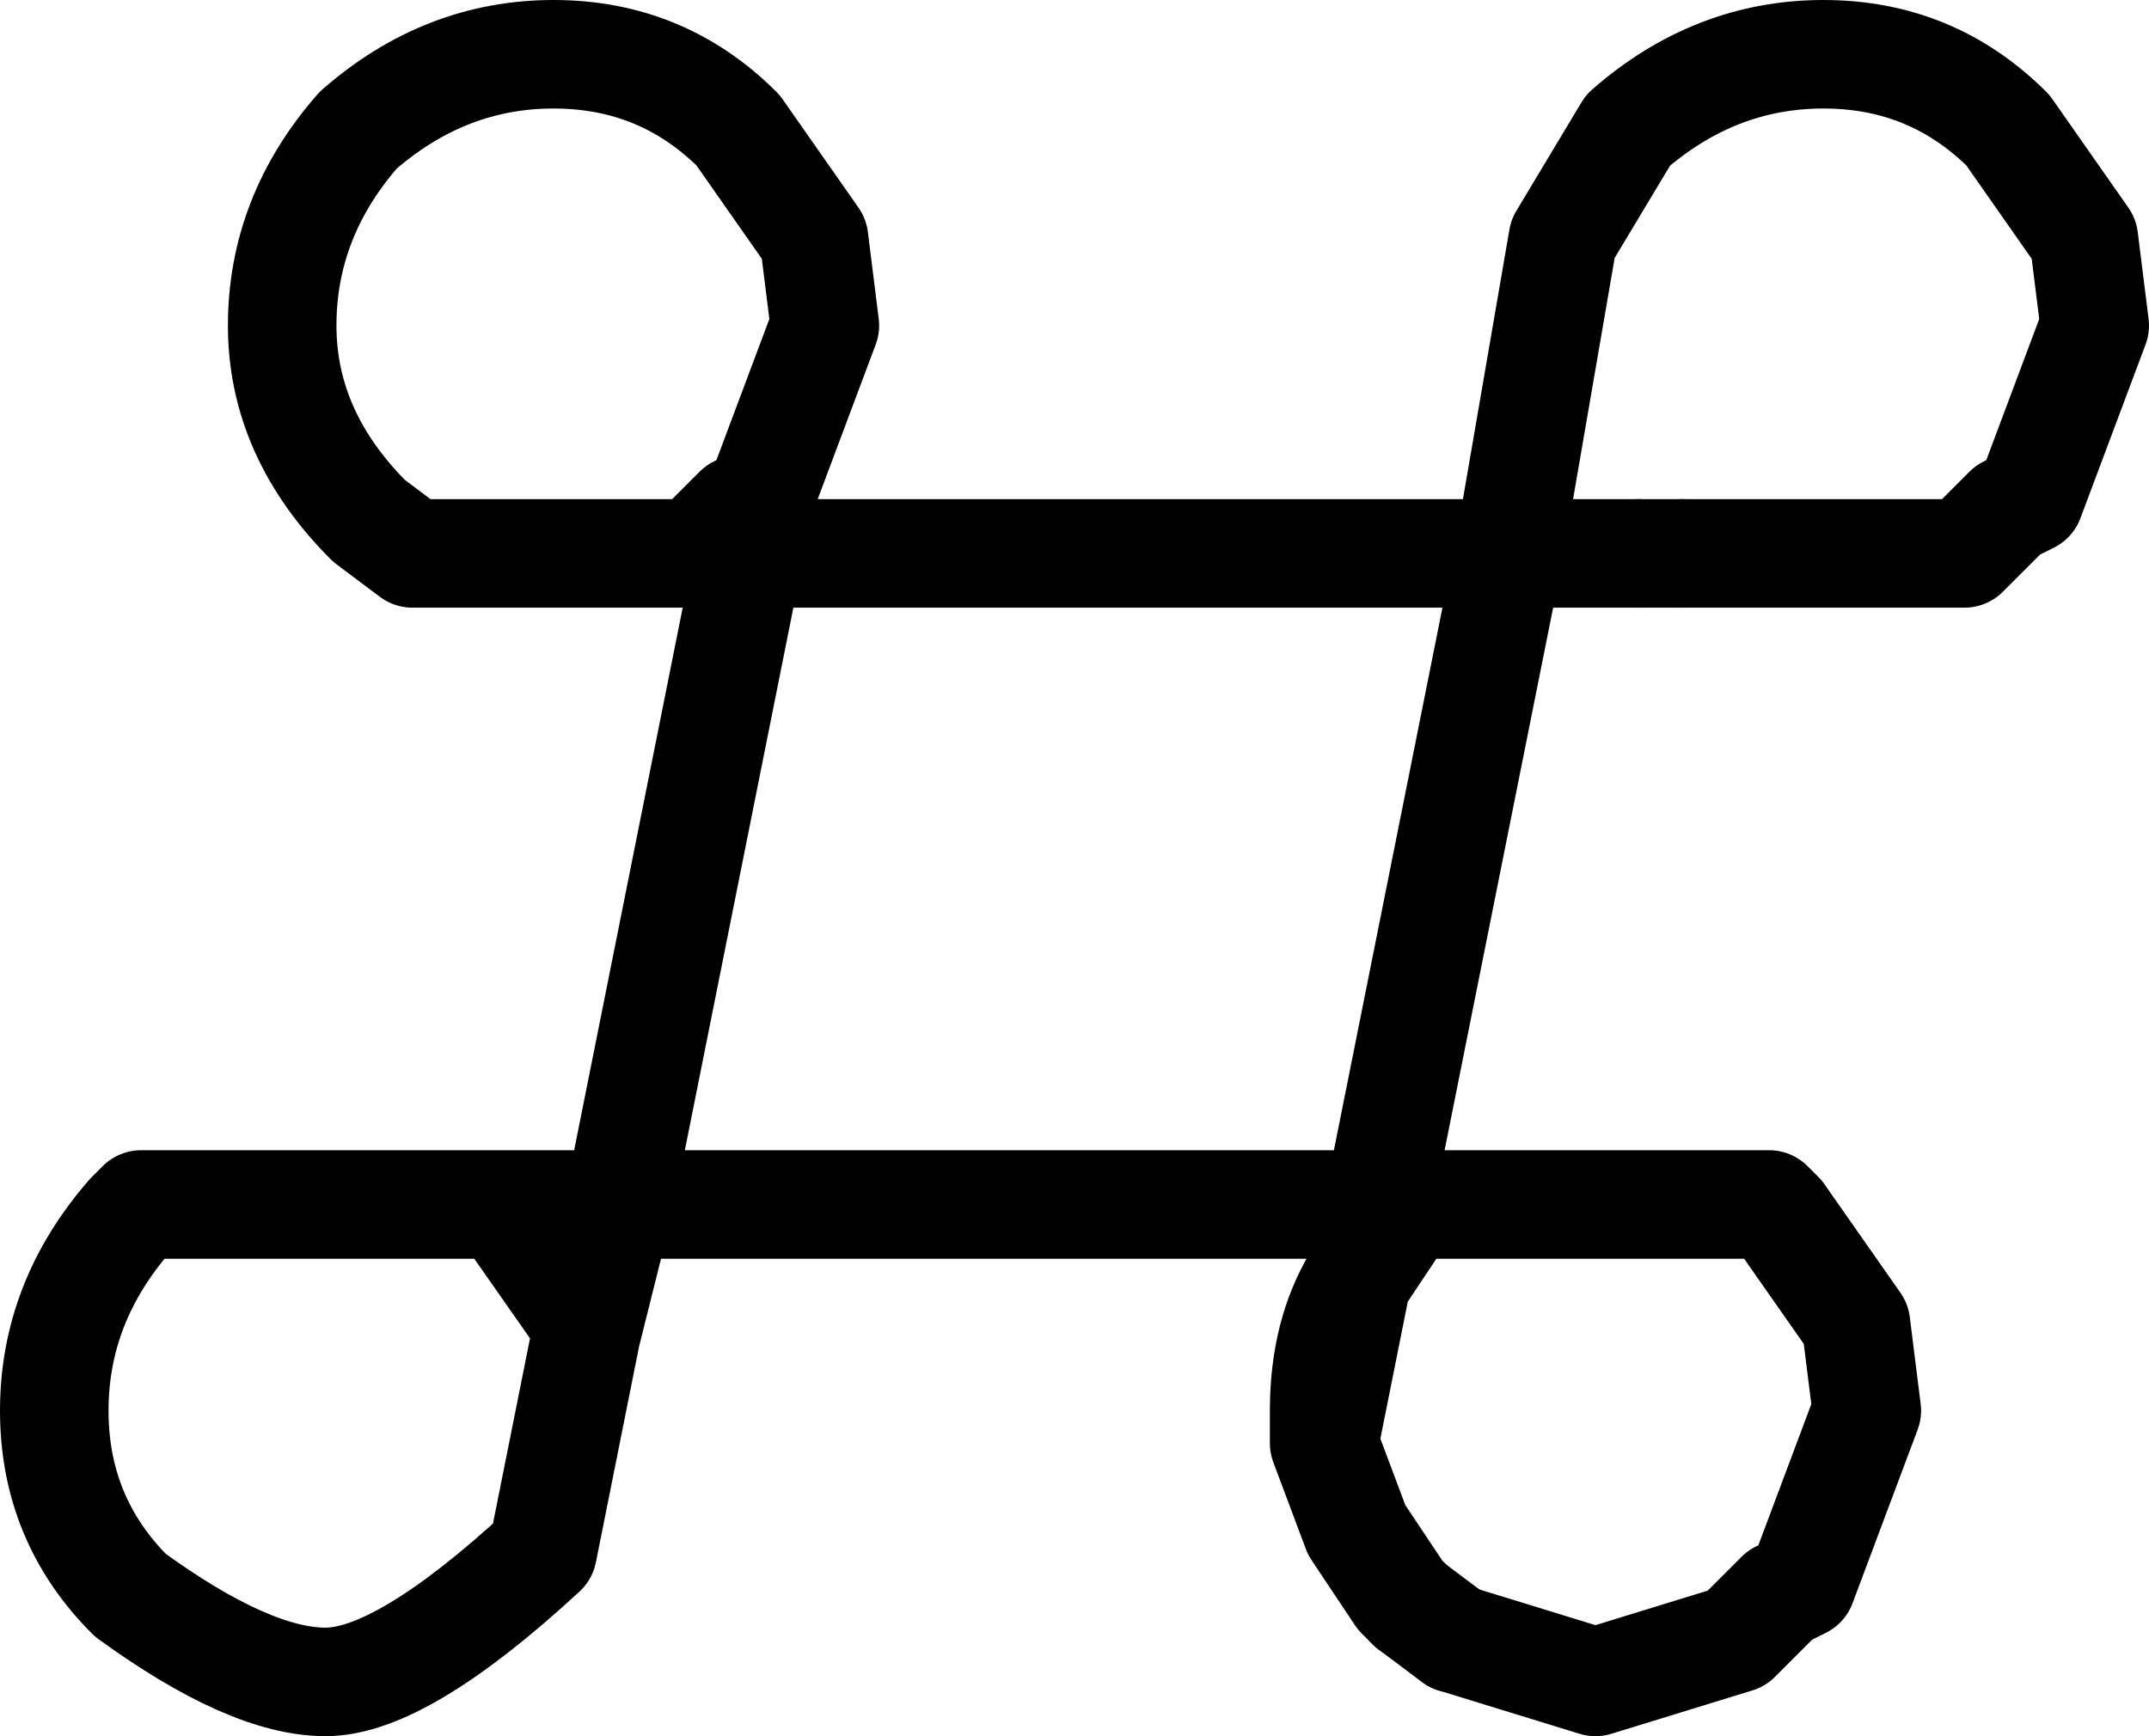 <?xml version="1.0" encoding="UTF-8" standalone="no"?>
<svg xmlns:xlink="http://www.w3.org/1999/xlink" height="8.0px" width="9.9px" xmlns="http://www.w3.org/2000/svg">
  <g transform="matrix(1.0, 0.0, 0.0, 1.0, -3.4, -3.55)">
    <path d="M9.9 10.95 L9.85 10.9 9.65 10.6 9.5 10.2 9.5 10.05 Q9.5 9.7 9.65 9.45 L9.75 9.1 6.25 9.1 6.1 9.7 5.9 10.7 Q5.25 11.3 4.9 11.3 4.55 11.3 4.0 10.9 3.65 10.55 3.65 10.05 3.65 9.55 4.0 9.15 L4.05 9.1 5.7 9.1 6.25 9.1 6.85 6.1 6.6 6.1 5.3 6.1 5.1 5.95 Q4.7 5.55 4.7 5.05 4.7 4.55 5.05 4.15 5.45 3.8 5.95 3.8 6.45 3.8 6.8 4.15 L7.15 4.65 7.2 5.05 6.9 5.85 6.85 6.1 10.35 6.1 10.6 4.65 10.9 4.15 Q11.3 3.8 11.8 3.8 12.3 3.8 12.65 4.15 L13.0 4.65 13.05 5.05 12.75 5.85 12.65 5.9 12.45 6.1 11.15 6.1 M10.95 6.1 L10.35 6.1 9.75 9.1 9.9 9.1 11.55 9.1 11.6 9.15 11.95 9.65 12.0 10.05 11.7 10.85 11.6 10.9 11.4 11.1 10.75 11.3 10.1 11.1 M6.9 5.85 L6.8 5.9 6.6 6.1 M9.65 9.45 L9.85 9.15 9.9 9.1 M5.7 9.1 L5.75 9.15 6.1 9.65 6.1 9.7 M9.65 9.45 L9.5 10.2" fill="none" stroke="#000000" stroke-linecap="round" stroke-linejoin="round" stroke-width="0.5"/>
    <path d="M11.15 6.1 L10.95 6.1 M10.1 11.1 L9.9 10.95 Z" fill="none" stroke="#000000" stroke-linecap="round" stroke-linejoin="round" stroke-width="0.5"/>
  </g>
</svg>
